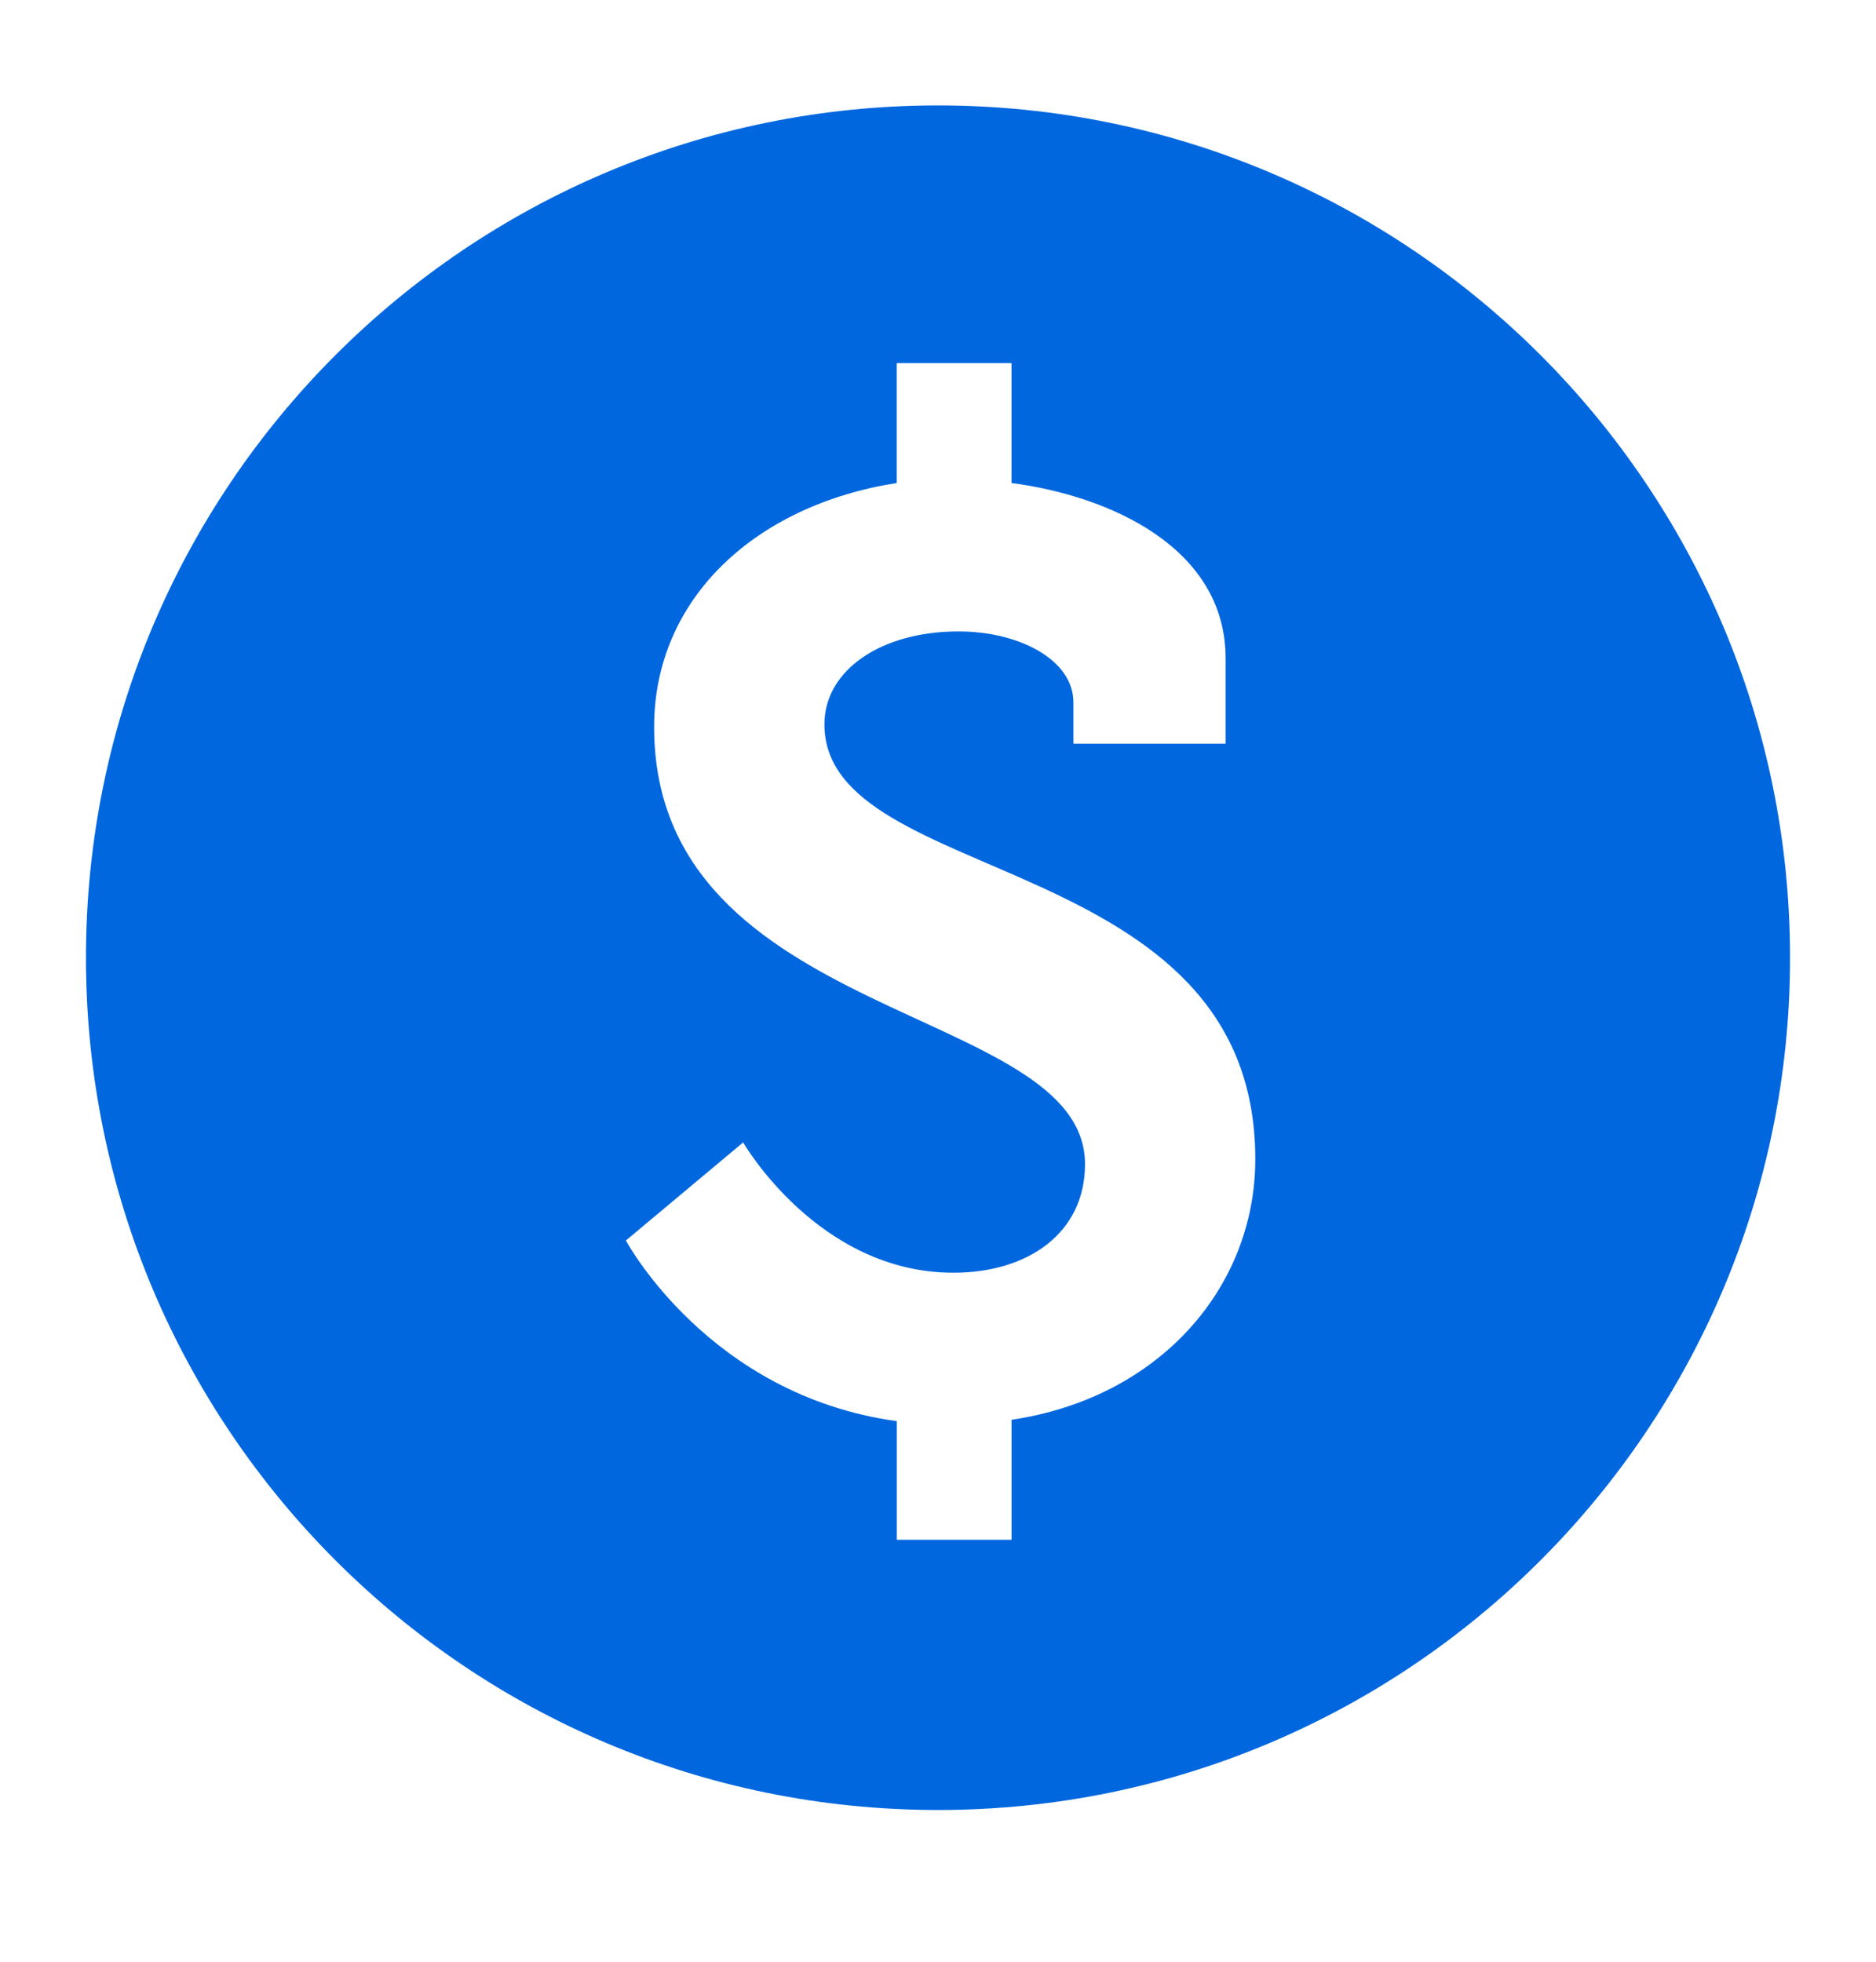 <svg width="22" height="23" viewBox="0 0 22 23" fill="none" xmlns="http://www.w3.org/2000/svg">
<path d="M11 1.236C5.481 1.236 1.008 5.71 1.008 11.229C1.008 16.747 5.481 21.221 11 21.221C16.519 21.221 20.992 16.747 20.992 11.229C20.992 5.71 16.519 1.236 11 1.236ZM11.863 16.646V18.053H10.517V16.662C8.308 16.359 7.34 14.544 7.34 14.544L8.715 13.394C8.715 13.394 9.593 14.922 11.181 14.922C12.059 14.922 12.724 14.453 12.724 13.65C12.724 11.775 7.671 12.003 7.671 8.523C7.671 7.011 8.867 5.921 10.516 5.663V4.257H11.862V5.663C13.012 5.814 14.373 6.419 14.373 7.721V8.719H12.588V8.235C12.588 7.736 11.952 7.403 11.241 7.403C10.333 7.403 9.668 7.857 9.668 8.492C9.668 10.413 14.721 9.944 14.721 13.59C14.721 15.089 13.602 16.388 11.863 16.646Z" fill="#0067DF"/>
</svg>
